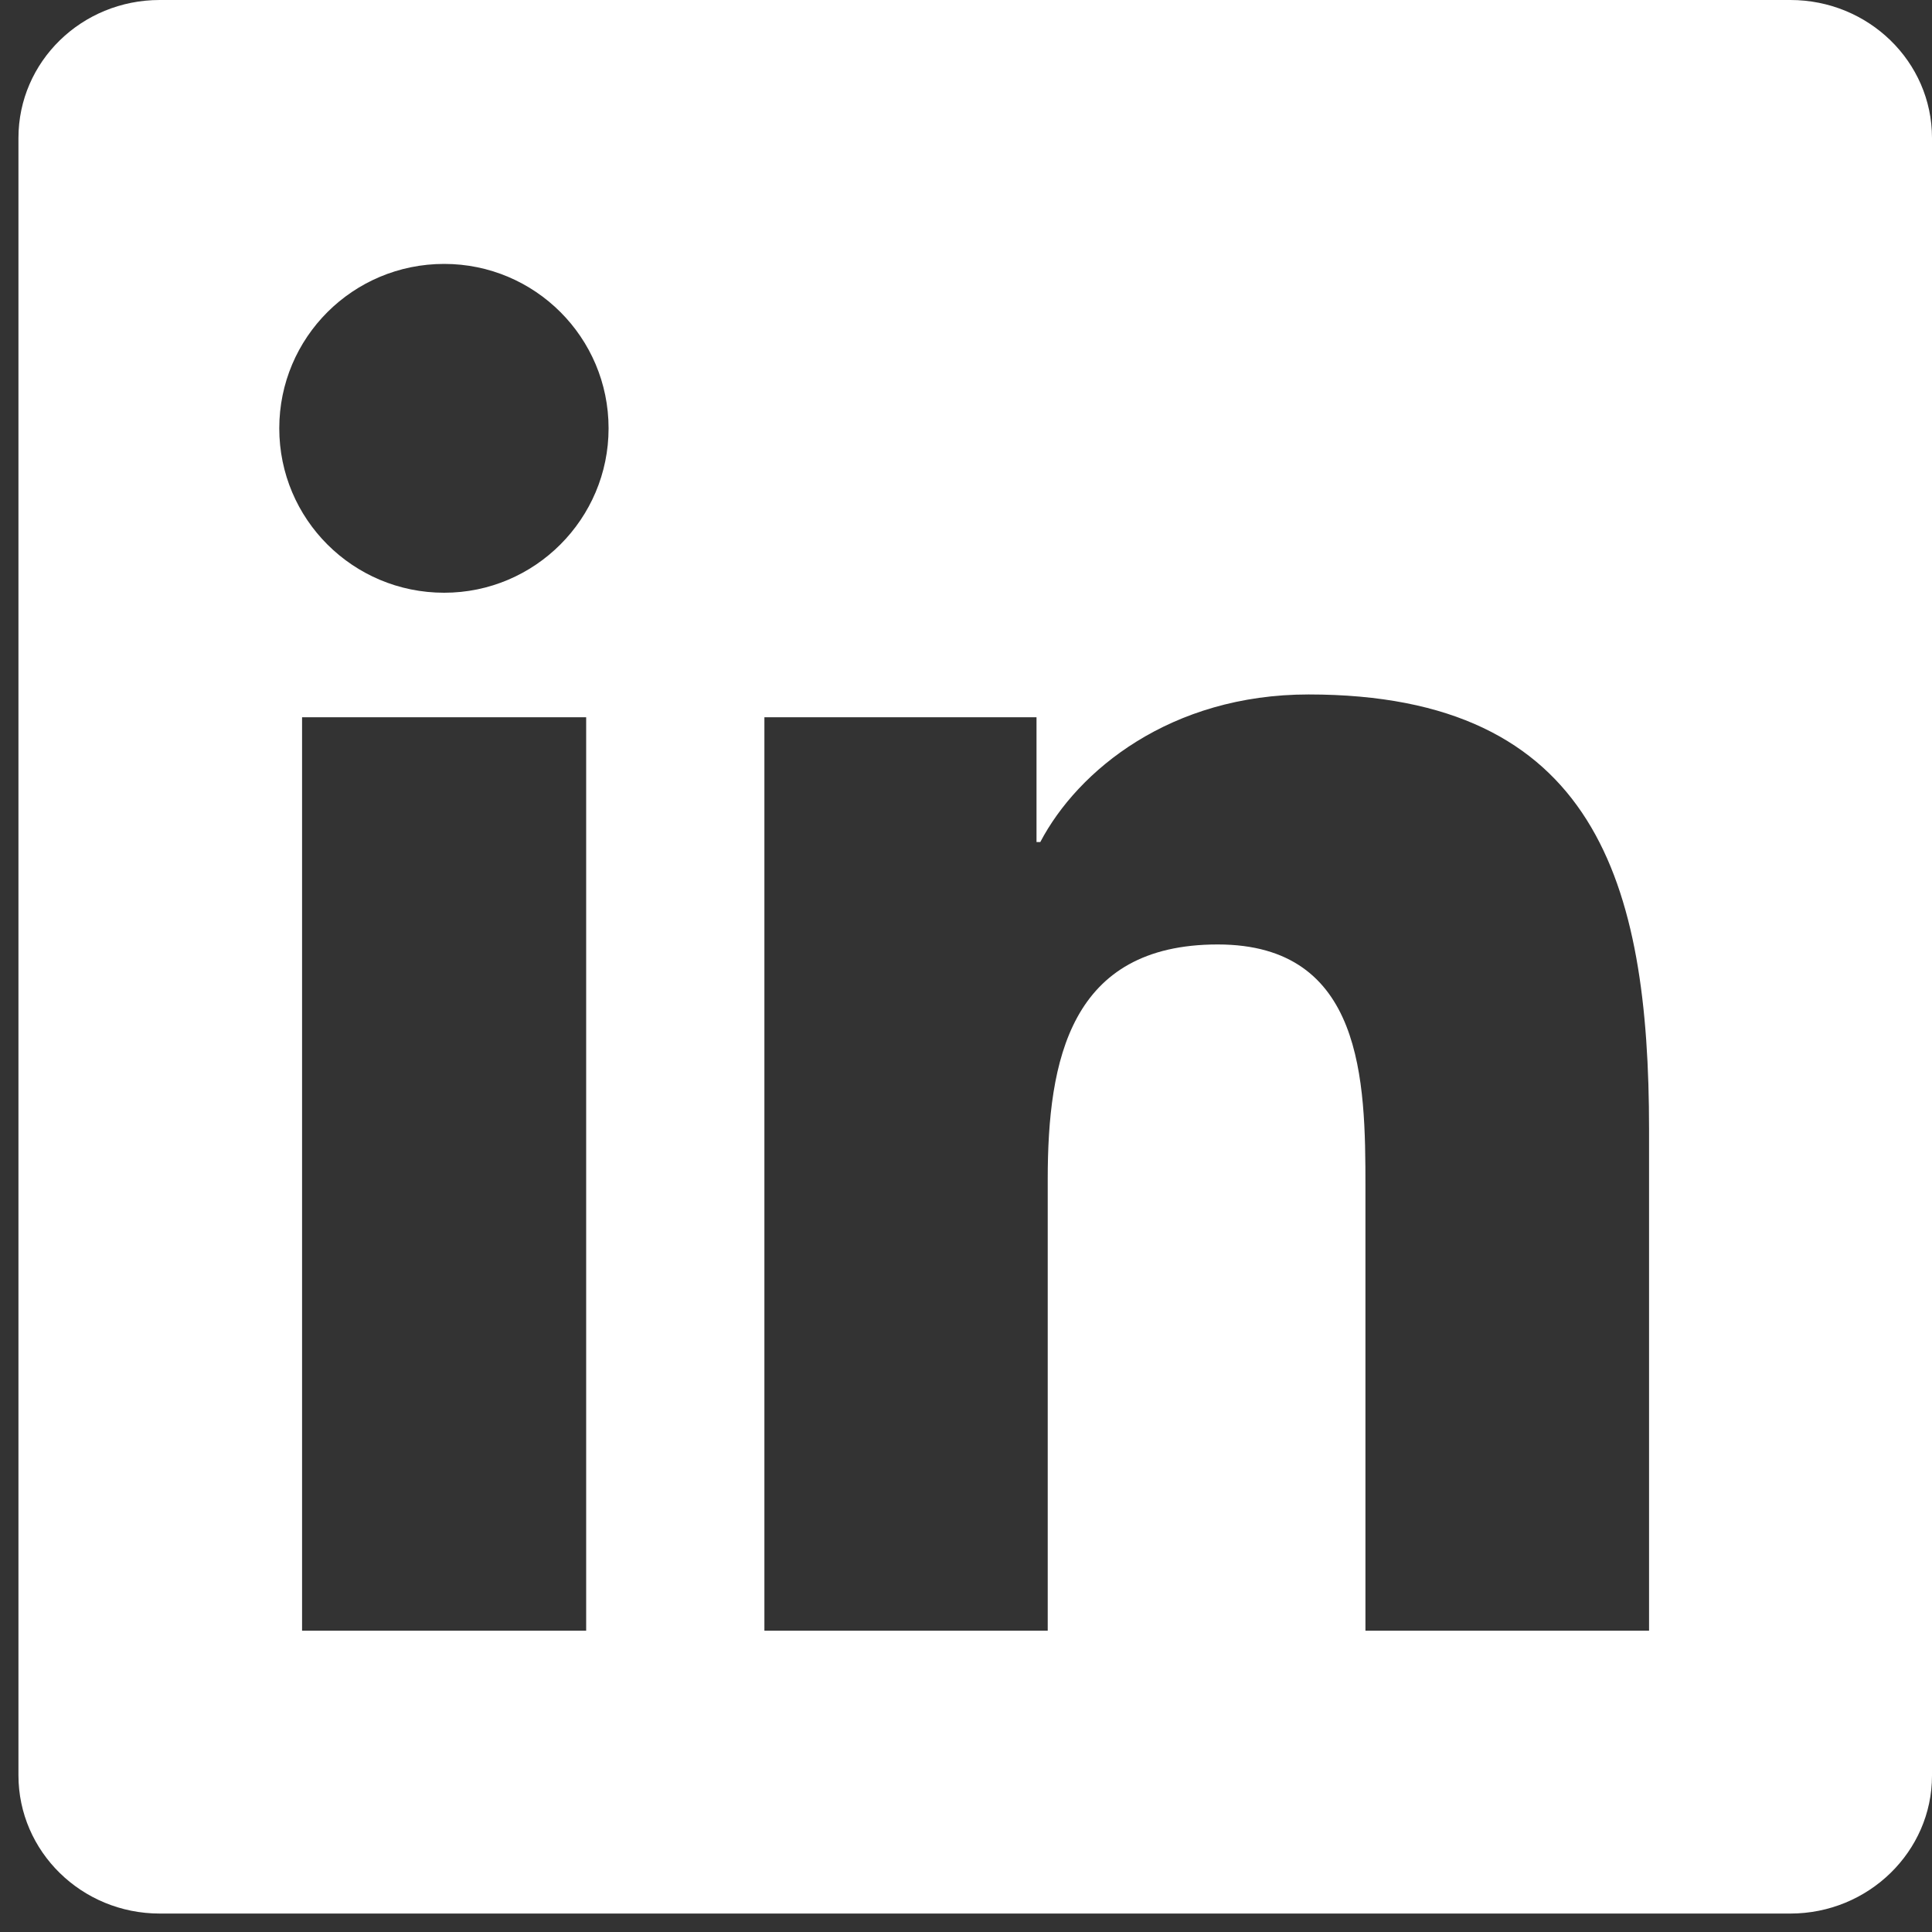 <svg xmlns="http://www.w3.org/2000/svg" width="20" height="20" viewBox="0 0 20 20" fill="none"><rect x="0" y="0" width="20" height="20" fill="#333333" stroke="none"/><g clip-path="url(#clip0_190_563)"><path d="M18.534 0H1.653C0.845 0 0.191 0.638 0.191 1.428V18.378C0.191 19.167 0.845 19.809 1.653 19.809H18.534C19.342 19.809 20 19.167 20 18.382V1.428C20 0.638 19.342 0 18.534 0ZM6.068 16.881H3.127V7.425H6.068V16.881ZM4.598 6.136C3.653 6.136 2.891 5.374 2.891 4.434C2.891 3.494 3.653 2.732 4.598 2.732C5.538 2.732 6.3 3.494 6.3 4.434C6.3 5.37 5.538 6.136 4.598 6.136ZM17.071 16.881H14.135V12.284C14.135 11.189 14.115 9.777 12.606 9.777C11.078 9.777 10.846 10.973 10.846 12.207V16.881H7.913V7.425H10.73V8.717H10.769C11.159 7.974 12.119 7.189 13.547 7.189C16.522 7.189 17.071 9.146 17.071 11.692V16.881Z" fill="white"></path></g><defs><clipPath id="clip0_190_563"><rect width="19.809" height="19.809" fill="white" transform="translate(0.191)"></rect></clipPath></defs></svg>